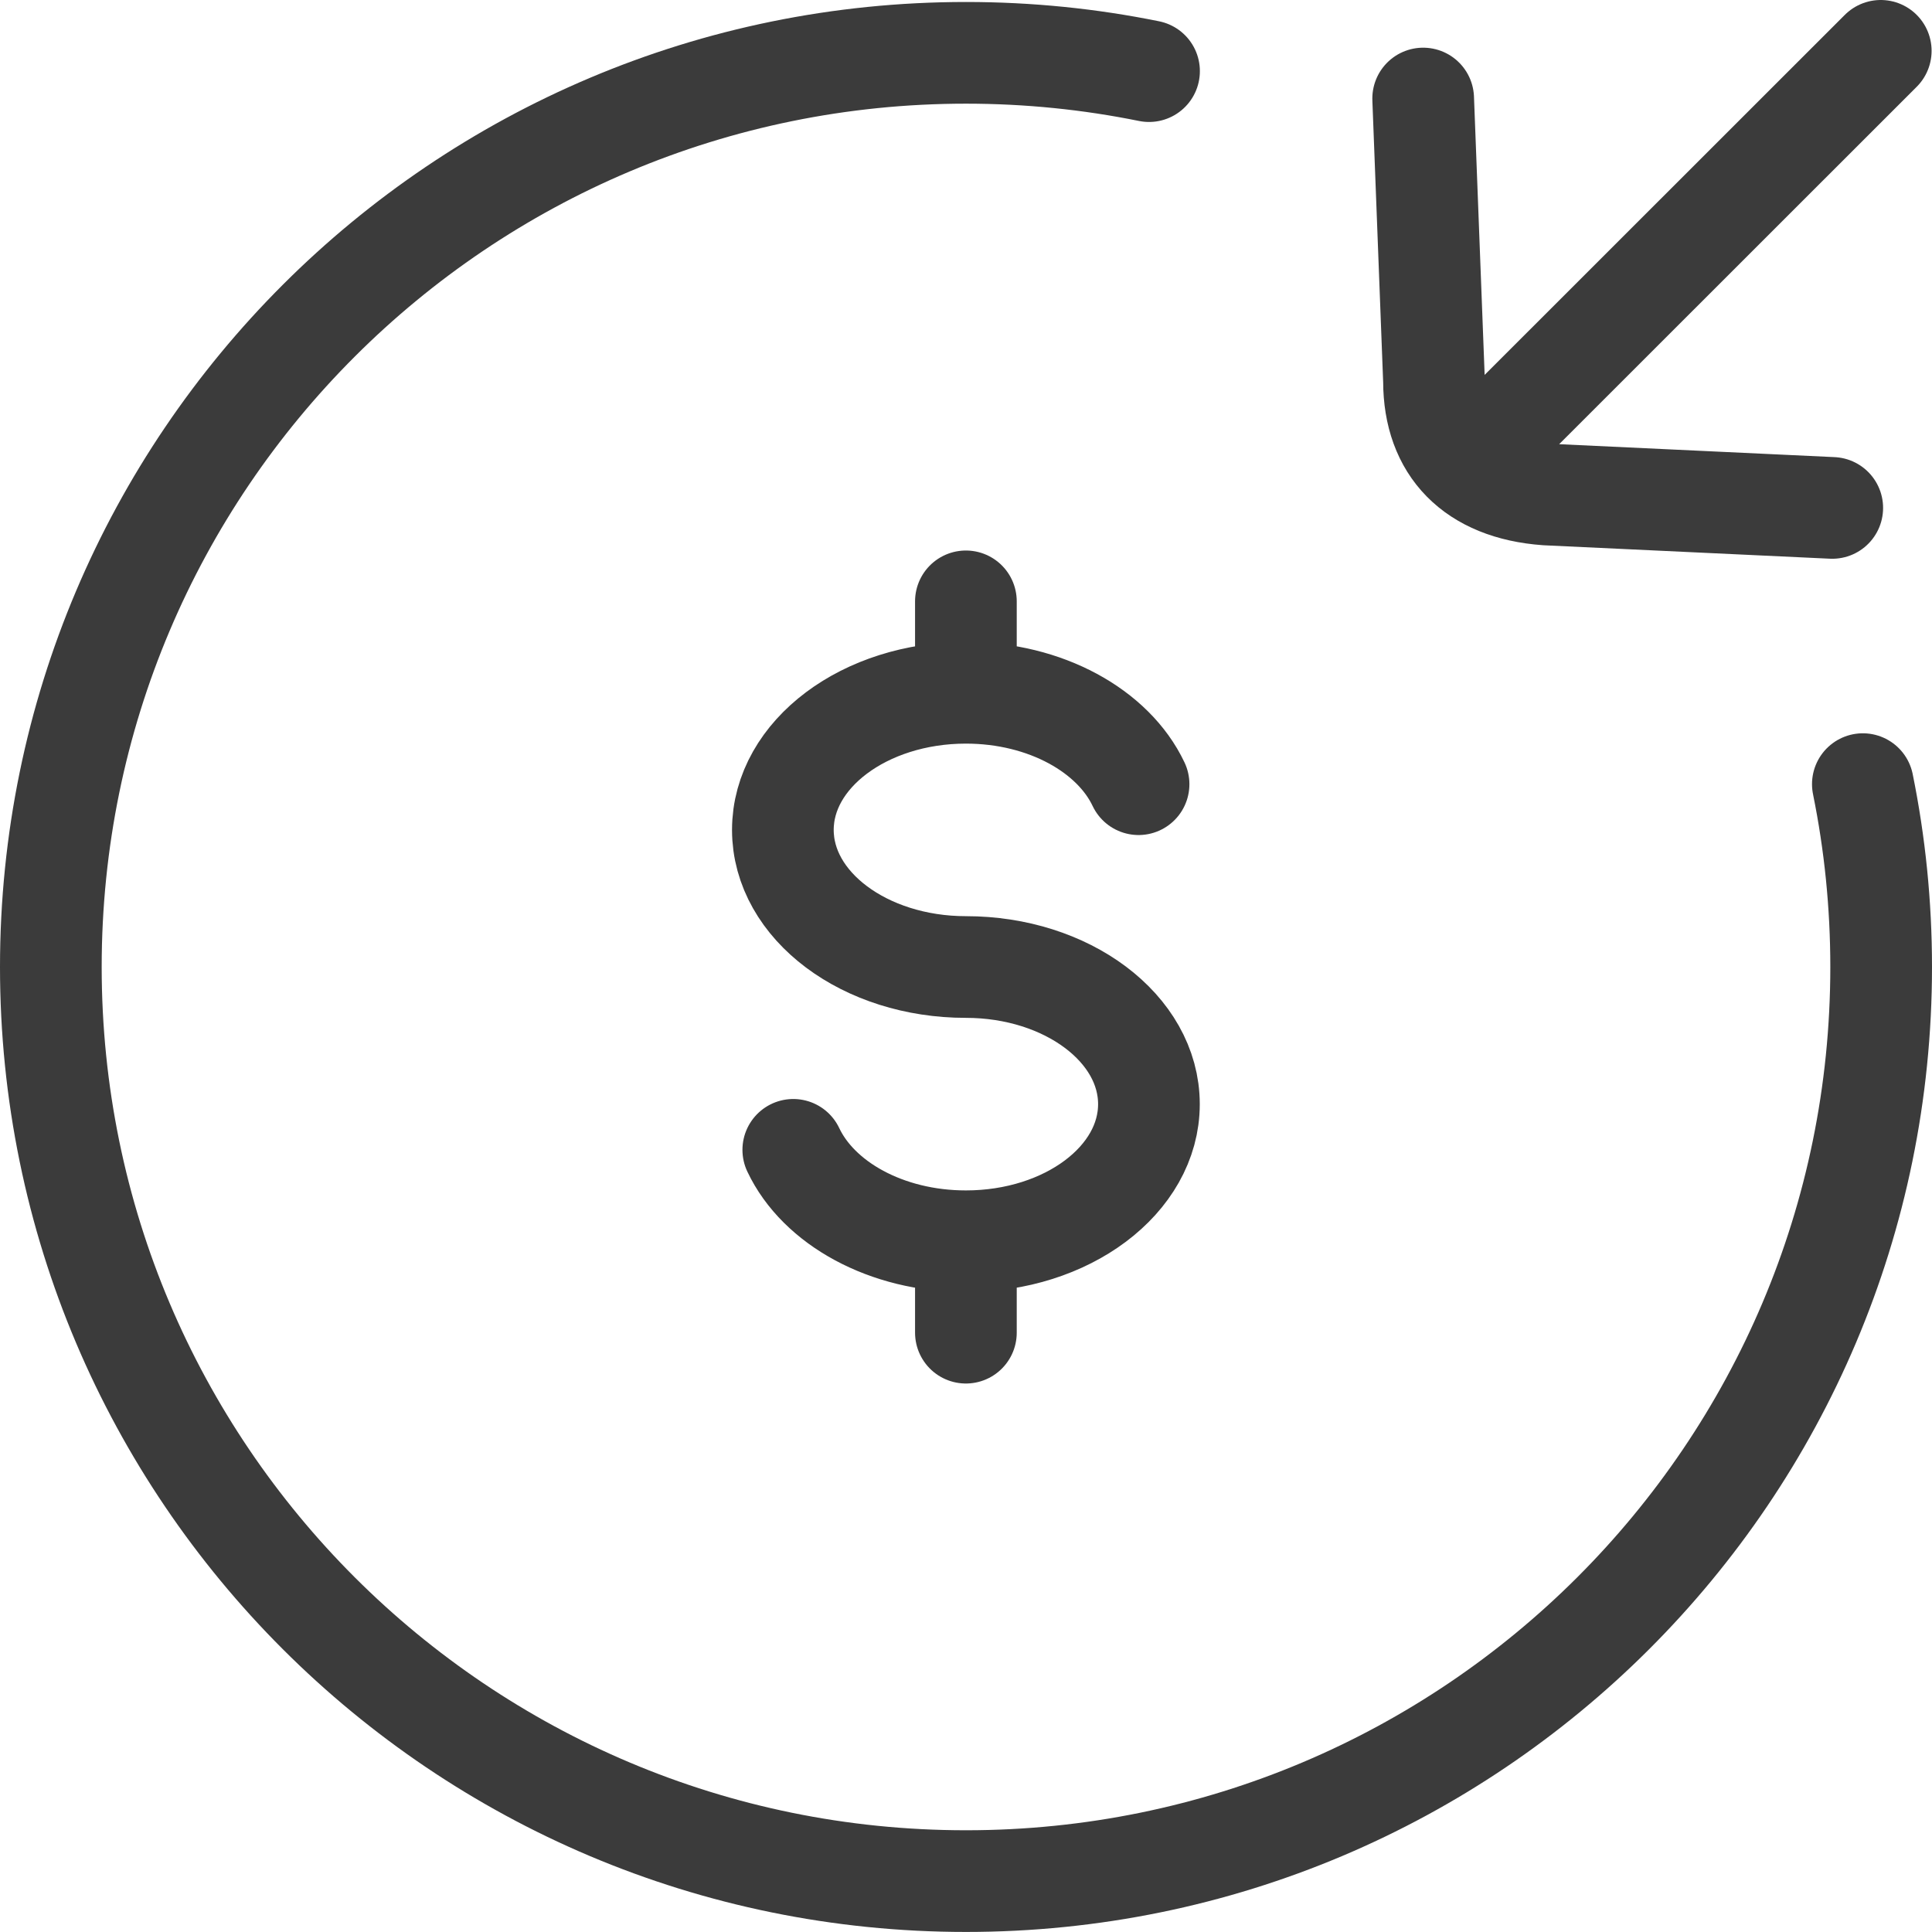 <?xml version="1.0" encoding="UTF-8"?> <svg xmlns="http://www.w3.org/2000/svg" width="38" height="38" viewBox="0 0 38 38" fill="none"><path d="M22.6 1.399C21.437 1.163 20.233 1.039 19 1.039C9.059 1.039 1 9.089 1 19.019C1 28.949 9.059 36.999 19 36.999C28.941 36.999 37 28.949 37 19.019C37 17.788 36.876 16.585 36.64 15.423" stroke="#3B3B3B" stroke-width="2" stroke-linecap="round"></path><path d="M18.998 13.626C17.01 13.626 15.398 14.834 15.398 16.323C15.398 17.813 17.01 19.02 18.998 19.02C20.987 19.02 22.598 20.228 22.598 21.717C22.598 23.207 20.987 24.414 18.998 24.414M18.998 13.626C20.566 13.626 21.899 14.377 22.394 15.424M18.998 13.626V11.828M18.998 24.414C17.431 24.414 16.098 23.664 15.603 22.616M18.998 24.414V26.212" stroke="#3B3B3B" stroke-width="2" stroke-linecap="round"></path><path d="M36.992 1L29.476 8.513M27.992 1.938L28.205 7.497C28.205 8.807 28.988 9.623 30.415 9.726L36.038 9.99" stroke="#3B3B3B" stroke-width="2" stroke-linecap="round" stroke-linejoin="round"></path></svg> 